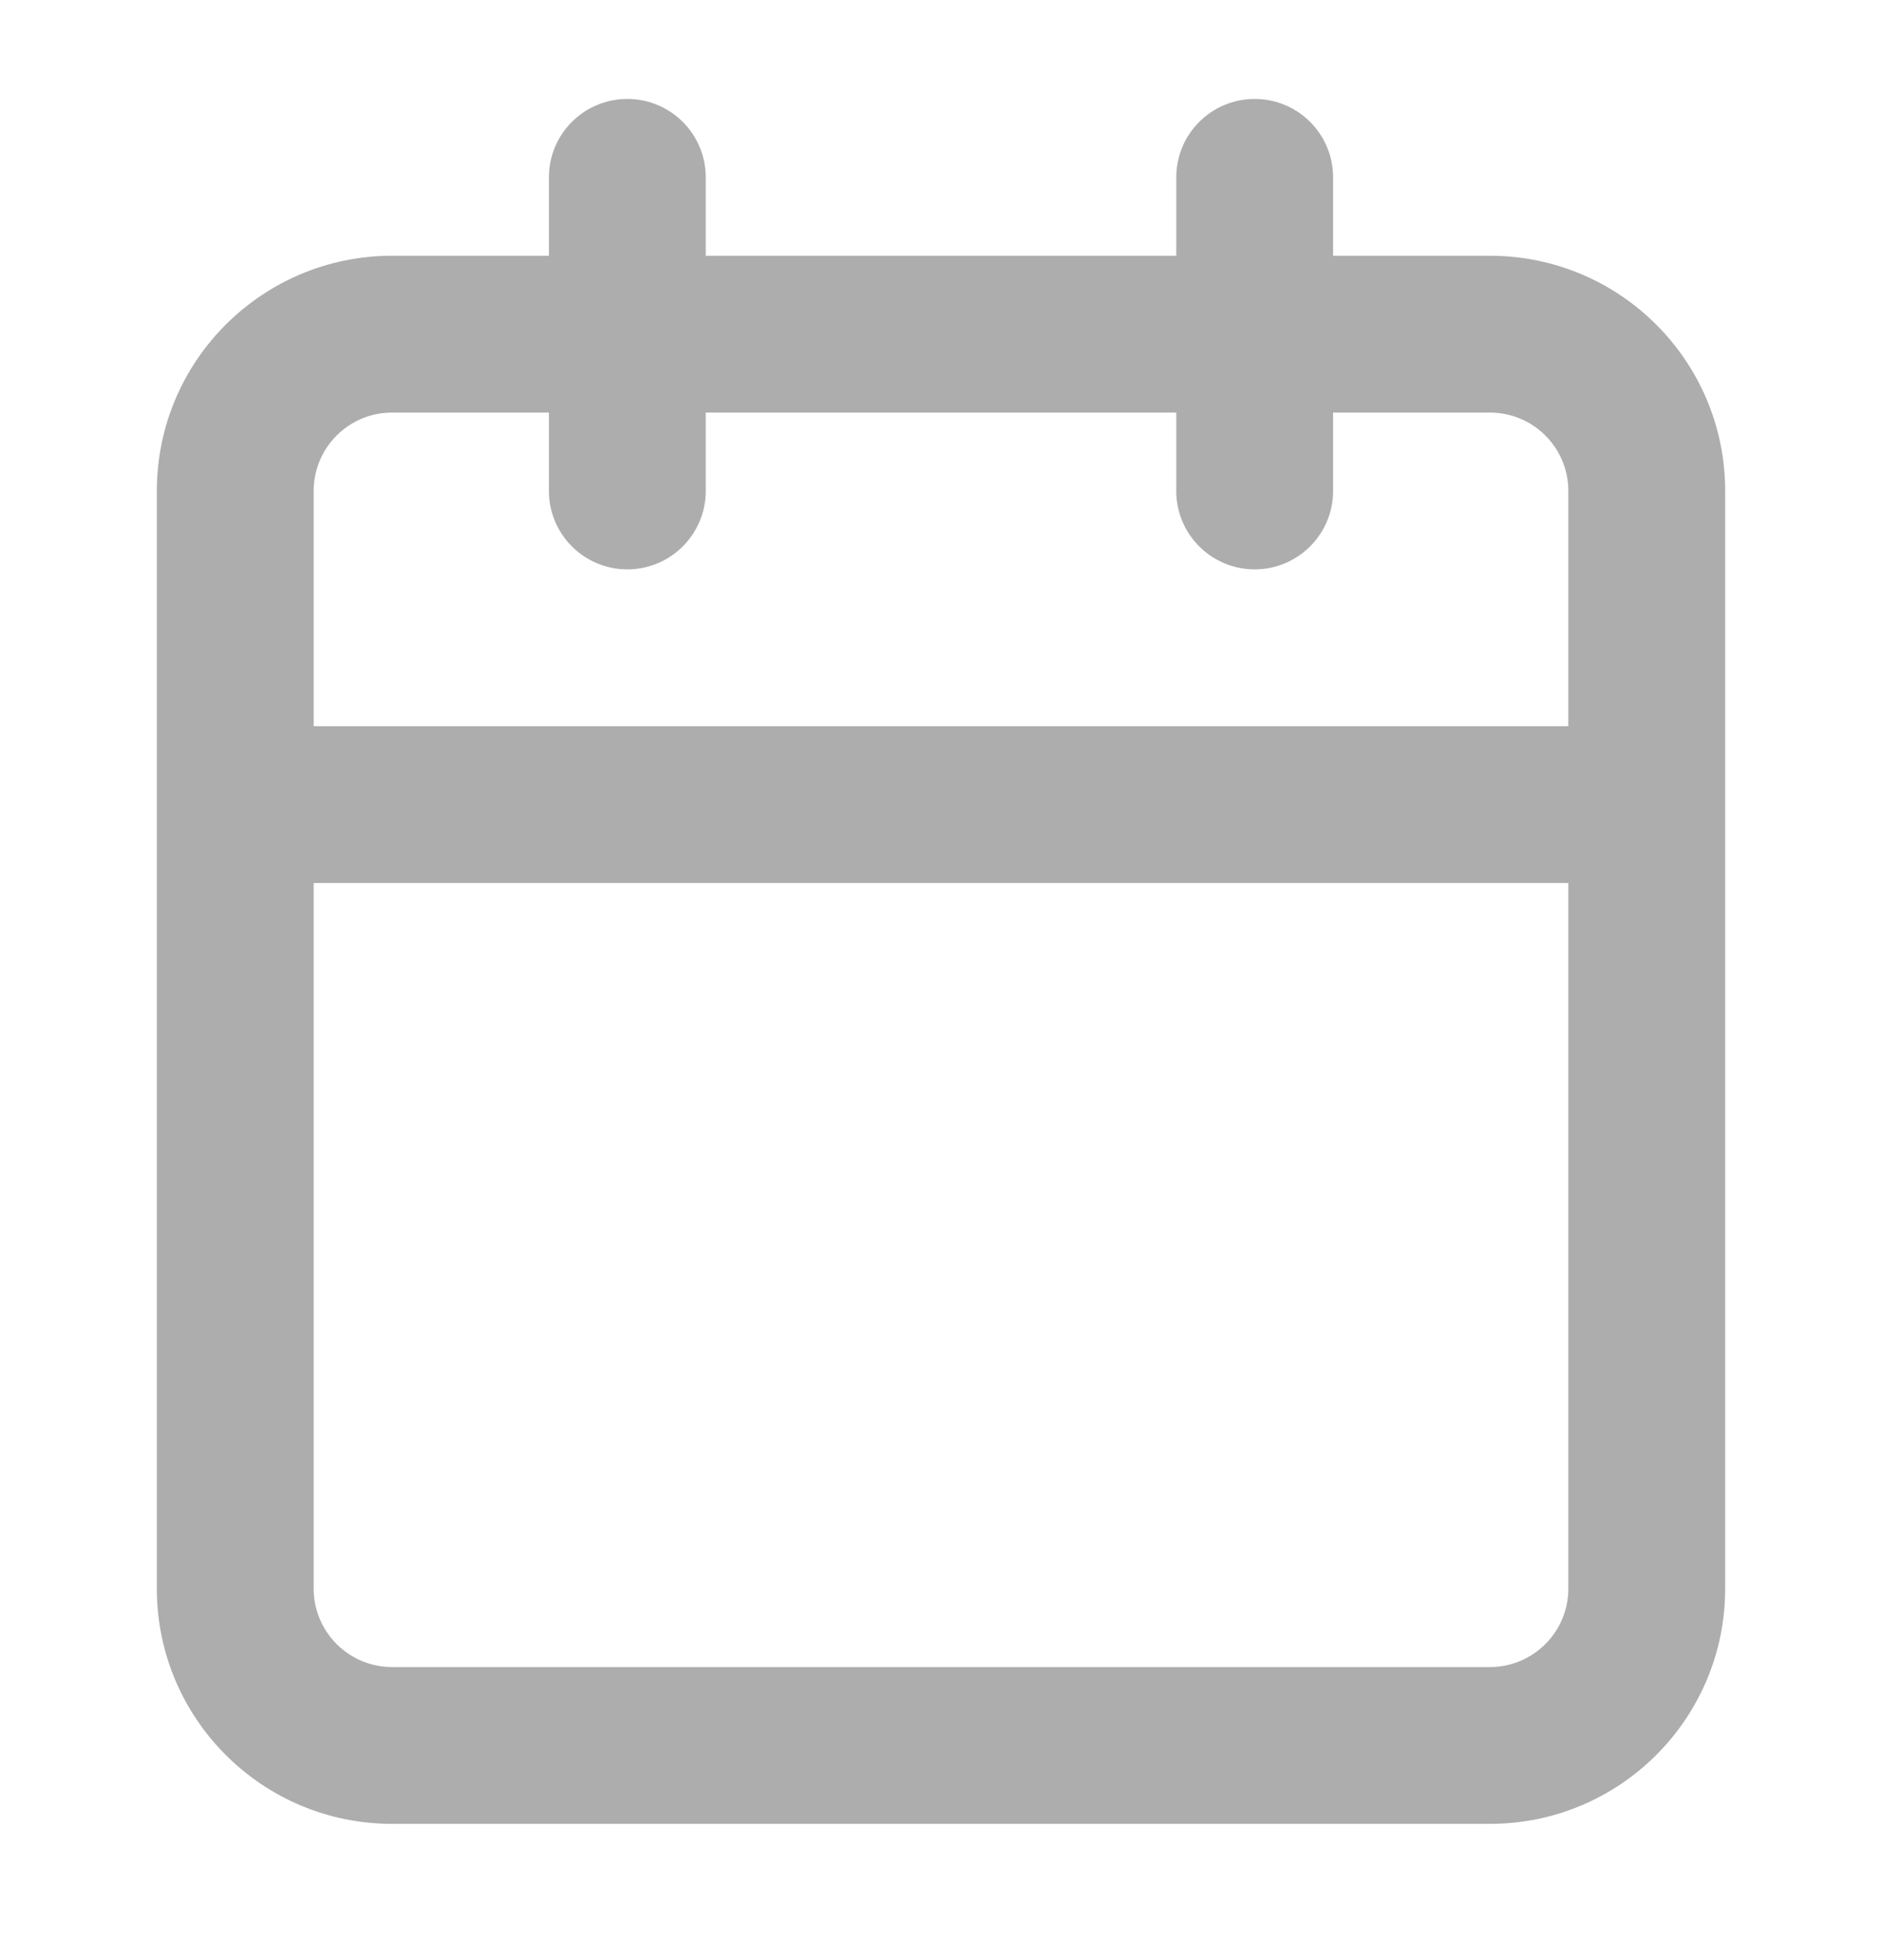 <svg width="24" height="25" viewBox="0 0 24 25" fill="none" xmlns="http://www.w3.org/2000/svg">
<path fill-rule="evenodd" clip-rule="evenodd" d="M17 2.262C17 1.709 16.552 1.262 16 1.262C15.448 1.262 15 1.709 15 2.262V3.262H9V2.262C9 1.709 8.552 1.262 8 1.262C7.448 1.262 7 1.709 7 2.262V3.262H5C3.343 3.262 2 4.605 2 6.262V10.262V20.262C2 21.919 3.343 23.262 5 23.262H19C20.657 23.262 22 21.919 22 20.262V10.262V6.262C22 4.605 20.657 3.262 19 3.262H17V2.262ZM20 9.262V6.262C20 5.709 19.552 5.262 19 5.262H17V6.262C17 6.814 16.552 7.262 16 7.262C15.448 7.262 15 6.814 15 6.262V5.262H9V6.262C9 6.814 8.552 7.262 8 7.262C7.448 7.262 7 6.814 7 6.262V5.262H5C4.448 5.262 4 5.709 4 6.262V9.262H20ZM4 11.262H20V20.262C20 20.814 19.552 21.262 19 21.262H5C4.448 21.262 4 20.814 4 20.262V11.262Z" fill="#ADADAE"/>
</svg>
